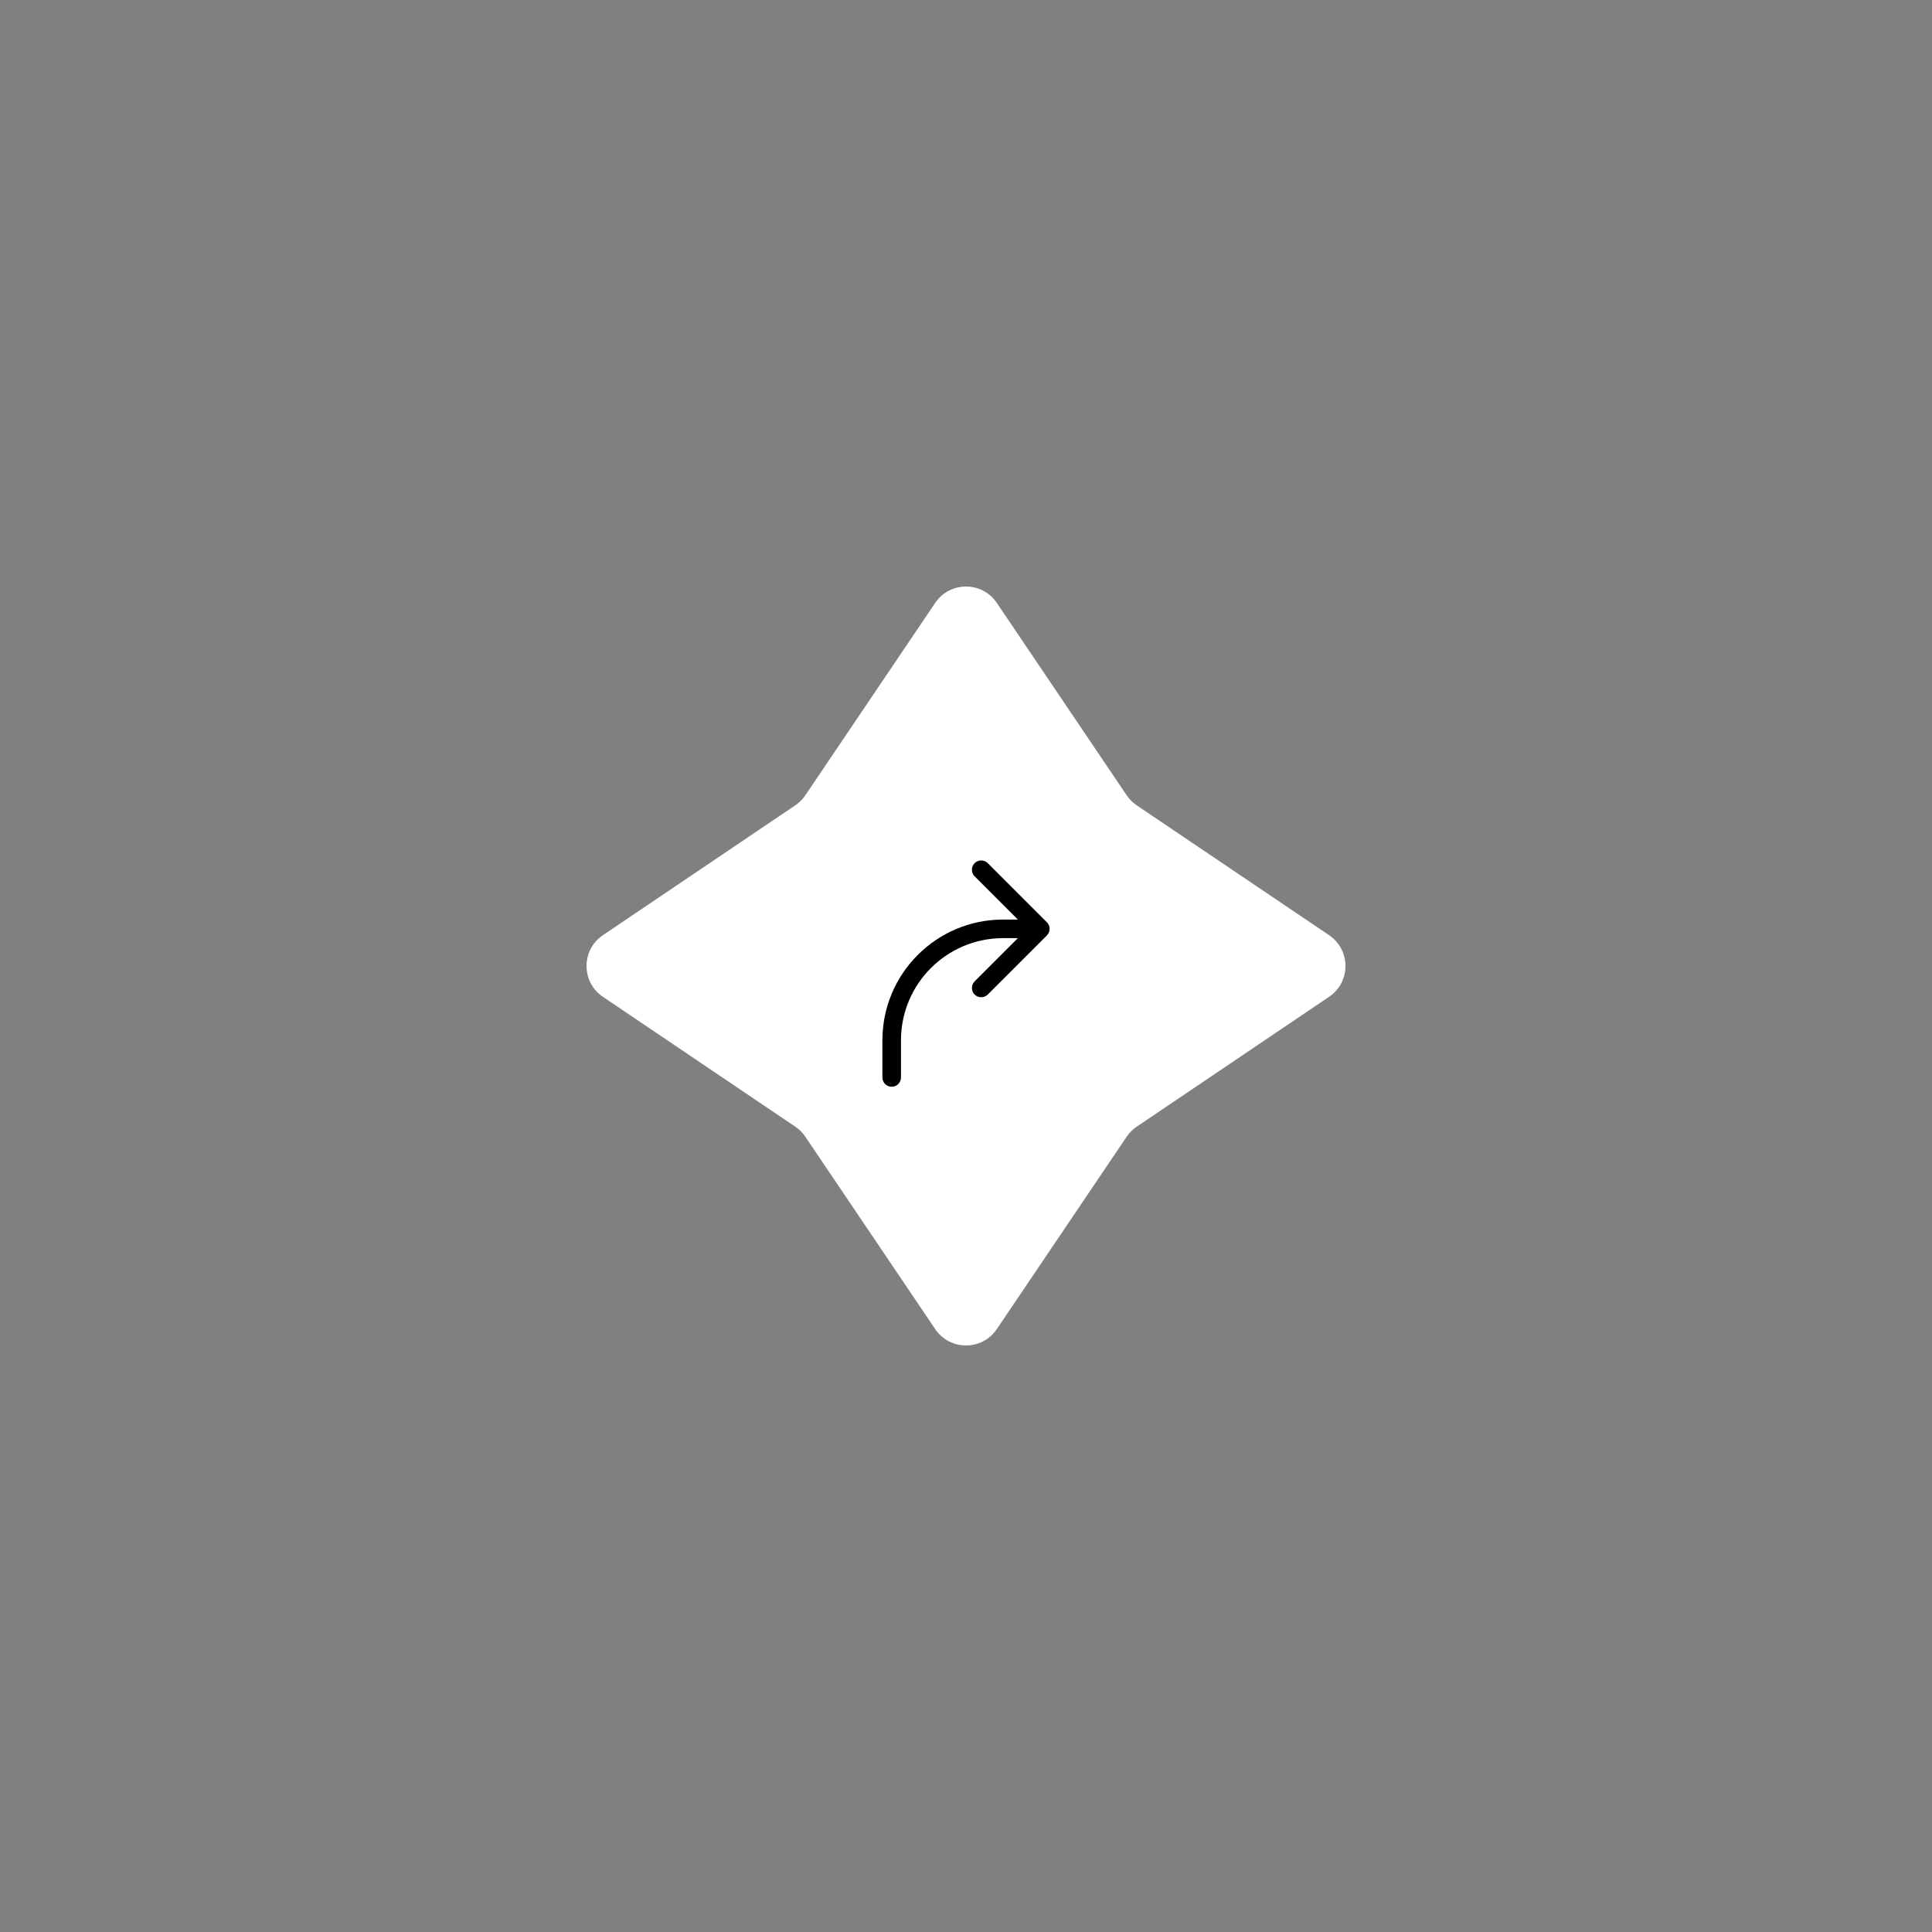 <svg width="52" height="52" viewBox="0 0 52 52" fill="none" xmlns="http://www.w3.org/2000/svg">
<rect x="0" y="0" width="52" height="52" fill="#808080" stroke="none"/>
<path d="M25.171 16.227C25.568 15.64 26.432 15.64 26.829 16.227L30.325 21.406C30.397 21.512 30.488 21.603 30.594 21.675L35.773 25.171C36.36 25.568 36.36 26.432 35.773 26.829L30.594 30.325C30.488 30.397 30.397 30.488 30.325 30.594L26.829 35.773C26.432 36.36 25.568 36.36 25.171 35.773L21.675 30.594C21.603 30.488 21.512 30.397 21.406 30.325L16.227 26.829C15.64 26.432 15.64 25.568 16.227 25.171L21.406 21.675C21.512 21.603 21.603 21.512 21.675 21.406L25.171 16.227Z" fill="white"/>
<path d="M23.75 29C23.75 29.138 23.862 29.25 24 29.25C24.138 29.25 24.25 29.138 24.25 29H23.75ZM28.177 25.177C28.274 25.079 28.274 24.921 28.177 24.823L26.586 23.232C26.488 23.135 26.33 23.135 26.232 23.232C26.135 23.33 26.135 23.488 26.232 23.586L27.646 25L26.232 26.414C26.135 26.512 26.135 26.67 26.232 26.768C26.33 26.865 26.488 26.865 26.586 26.768L28.177 25.177ZM24.25 29V28H23.75V29H24.25ZM27 25.25H28V24.75H27V25.25ZM24.25 28C24.25 26.481 25.481 25.25 27 25.25V24.75C25.205 24.75 23.75 26.205 23.75 28H24.25Z" fill="black"/>
</svg>
